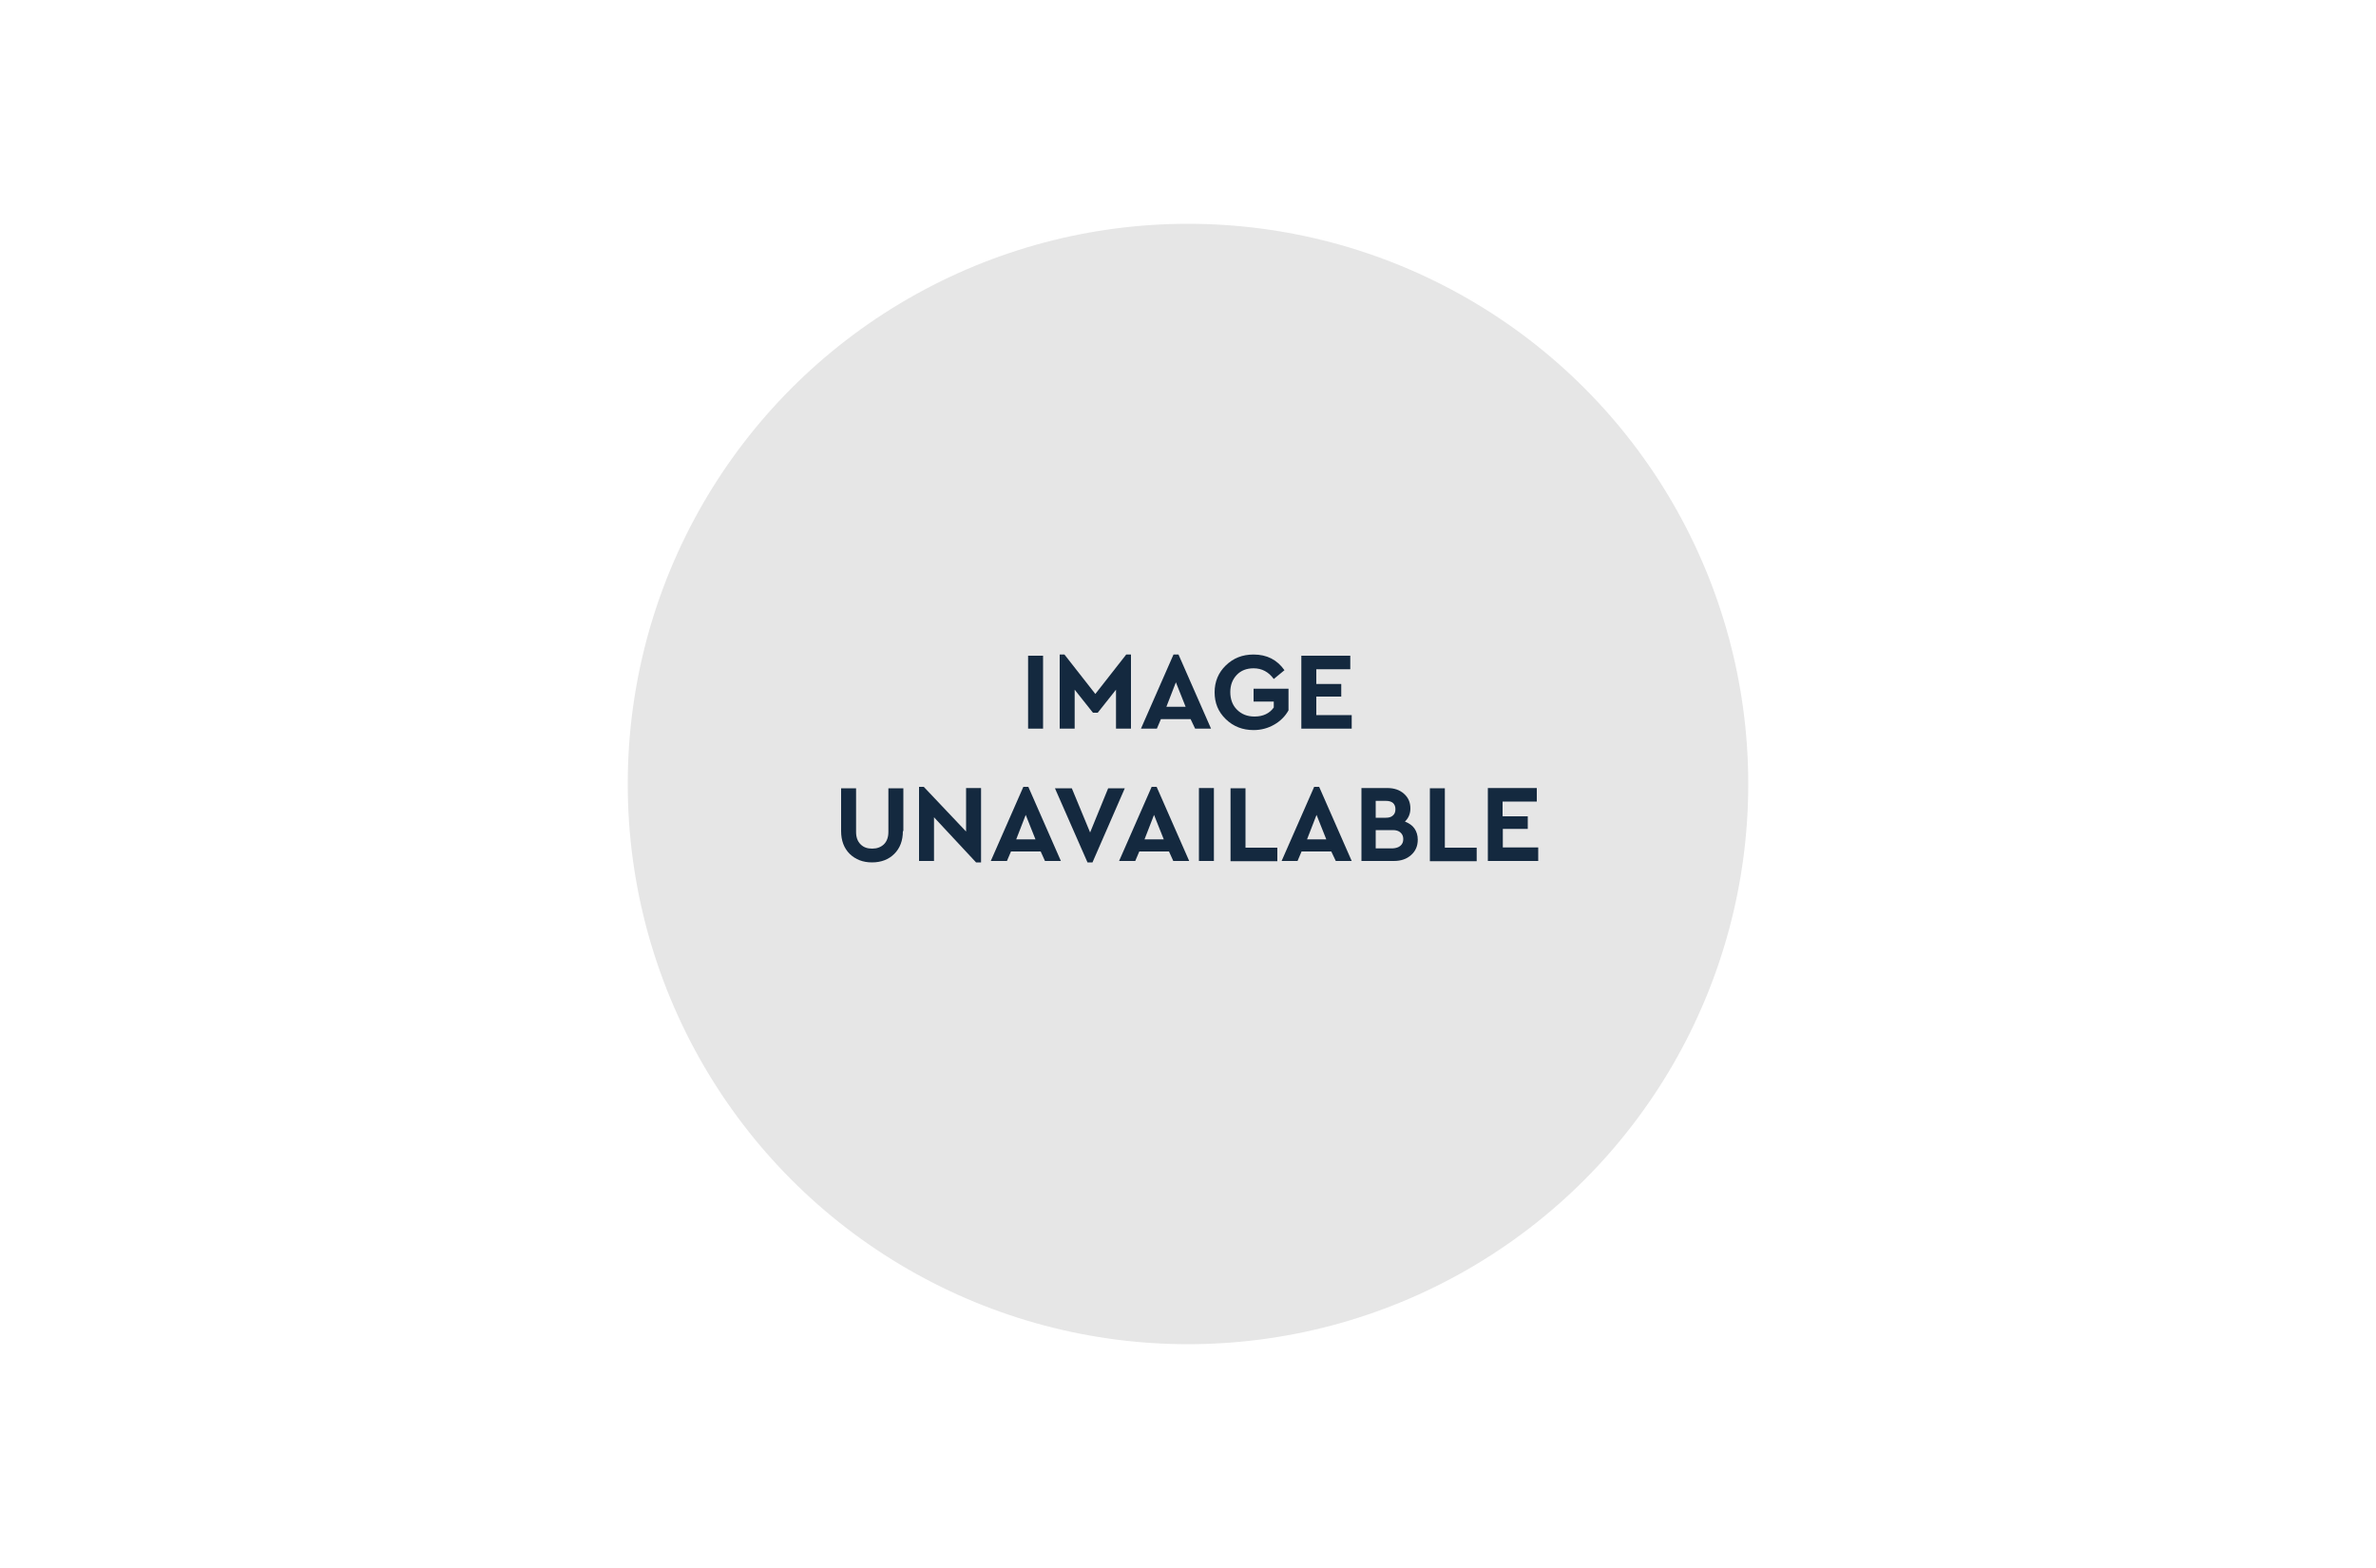 <?xml version="1.0" encoding="utf-8"?>
<!-- Generator: Adobe Illustrator 26.3.1, SVG Export Plug-In . SVG Version: 6.00 Build 0)  -->
<svg version="1.1" id="Layer_1" xmlns="http://www.w3.org/2000/svg" xmlns:xlink="http://www.w3.org/1999/xlink" x="0px" y="0px"
	 viewBox="0 0 1000 660" style="enable-background:new 0 0 1000 660;" xml:space="preserve">
<style type="text/css">
	.st0{fill:#E6E6E6;}
	.st1{fill:#14293F;}
</style>
<circle class="st0" cx="500" cy="330" r="235.8"/>
<g>
	<path class="st1" d="M439,306.7h-6.3V276h6.3V306.7z"/>
	<path class="st1" d="M476,275.5v31.2h-6.3v-16.4L462,300h-2l-7.7-9.7v16.4H446v-31.2h2l13,16.6l13-16.6H476z"/>
	<path class="st1" d="M501.1,302.7h-12.5l-1.7,4h-6.7l13.7-31.2h2.1l13.7,31.2h-6.7L501.1,302.7z M494.9,287.2l-4,10.3h8.1
		L494.9,287.2z"/>
	<path class="st1" d="M540.6,282.1l-4.5,3.7c-2.2-3-5-4.5-8.5-4.5c-2.9,0-5.3,0.9-7.1,2.8s-2.7,4.3-2.7,7.2c0,3,0.9,5.5,2.8,7.4
		s4.3,2.9,7.4,2.9c3.6,0,6.3-1.3,8.1-3.8v-2.5h-8.5v-5.4h14.7v9.1c-1.4,2.5-3.4,4.5-6,6c-2.6,1.5-5.5,2.3-8.7,2.3
		c-4.6,0-8.5-1.5-11.7-4.6c-3.2-3.1-4.7-6.8-4.7-11.3c0-4.5,1.6-8.3,4.7-11.3c3.2-3.1,7-4.6,11.7-4.6
		C533.2,275.5,537.5,277.7,540.6,282.1z"/>
	<path class="st1" d="M568.4,281.7H554v6.2h10.5v5.3H554v7.8h14.9v5.7h-21.2V276h20.6V281.7z"/>
	<path class="st1" d="M380,349.8c0,4-1.2,7.2-3.6,9.6c-2.4,2.4-5.6,3.6-9.4,3.6c-3.8,0-6.9-1.2-9.4-3.6c-2.4-2.4-3.6-5.6-3.6-9.6
		v-18h6.3v18.4c0,2.2,0.6,3.9,1.9,5.2s2.9,1.8,4.9,1.8c2,0,3.6-0.6,4.9-1.8c1.2-1.2,1.9-2.9,1.9-5.2v-18.4h6.3V349.8z"/>
	<path class="st1" d="M412.9,331.8V363h-2.1l-17.7-19v18.4h-6.3v-31.2h2l17.8,18.8v-18.3H412.9z"/>
	<path class="st1" d="M438,358.4h-12.5l-1.7,4H417l13.7-31.2h2.1l13.7,31.2h-6.7L438,358.4z M431.7,343l-4,10.3h8.1L431.7,343z"/>
	<path class="st1" d="M473.4,331.8L459.8,363h-2.1L444,331.8h7.1l7.7,18.6l7.6-18.6H473.4z"/>
	<path class="st1" d="M492,358.4h-12.5l-1.7,4H471l13.7-31.2h2.1l13.7,31.2h-6.7L492,358.4z M485.7,343l-4,10.3h8.1L485.7,343z"/>
	<path class="st1" d="M510.9,362.4h-6.3v-30.7h6.3V362.4z"/>
	<path class="st1" d="M524.2,356.8h13.4v5.7h-19.7v-30.7h6.3V356.8z"/>
	<path class="st1" d="M560.3,358.4h-12.5l-1.7,4h-6.7l13.7-31.2h2.1l13.7,31.2h-6.7L560.3,358.4z M554.1,343l-4,10.3h8.1L554.1,343z
		"/>
	<path class="st1" d="M595.3,348.7c0.9,1.3,1.4,2.9,1.4,4.7c0,2.7-0.9,4.8-2.8,6.5c-1.9,1.7-4.3,2.5-7.3,2.5H573v-30.7h10.9
		c2.9,0,5.2,0.8,7,2.4c1.8,1.6,2.7,3.6,2.7,6.2c0,2.2-0.8,4.1-2.3,5.5C593,346.5,594.4,347.4,595.3,348.7z M579,337.2v7h4.3
		c1.3,0,2.3-0.3,3-1c0.7-0.6,1-1.5,1-2.6c0-1.1-0.3-1.9-1-2.6c-0.7-0.6-1.7-0.9-3-0.9H579z M589.4,356c0.8-0.7,1.2-1.6,1.2-2.8
		c0-1.2-0.4-2.1-1.2-2.8s-1.8-1-3.2-1H579v7.7h7.2C587.5,357,588.6,356.7,589.4,356z"/>
	<path class="st1" d="M608.1,356.8h13.4v5.7h-19.7v-30.7h6.3V356.8z"/>
	<path class="st1" d="M646.8,337.4h-14.4v6.2H643v5.3h-10.5v7.8h14.9v5.7h-21.2v-30.7h20.6V337.4z"/>
</g>
</svg>
